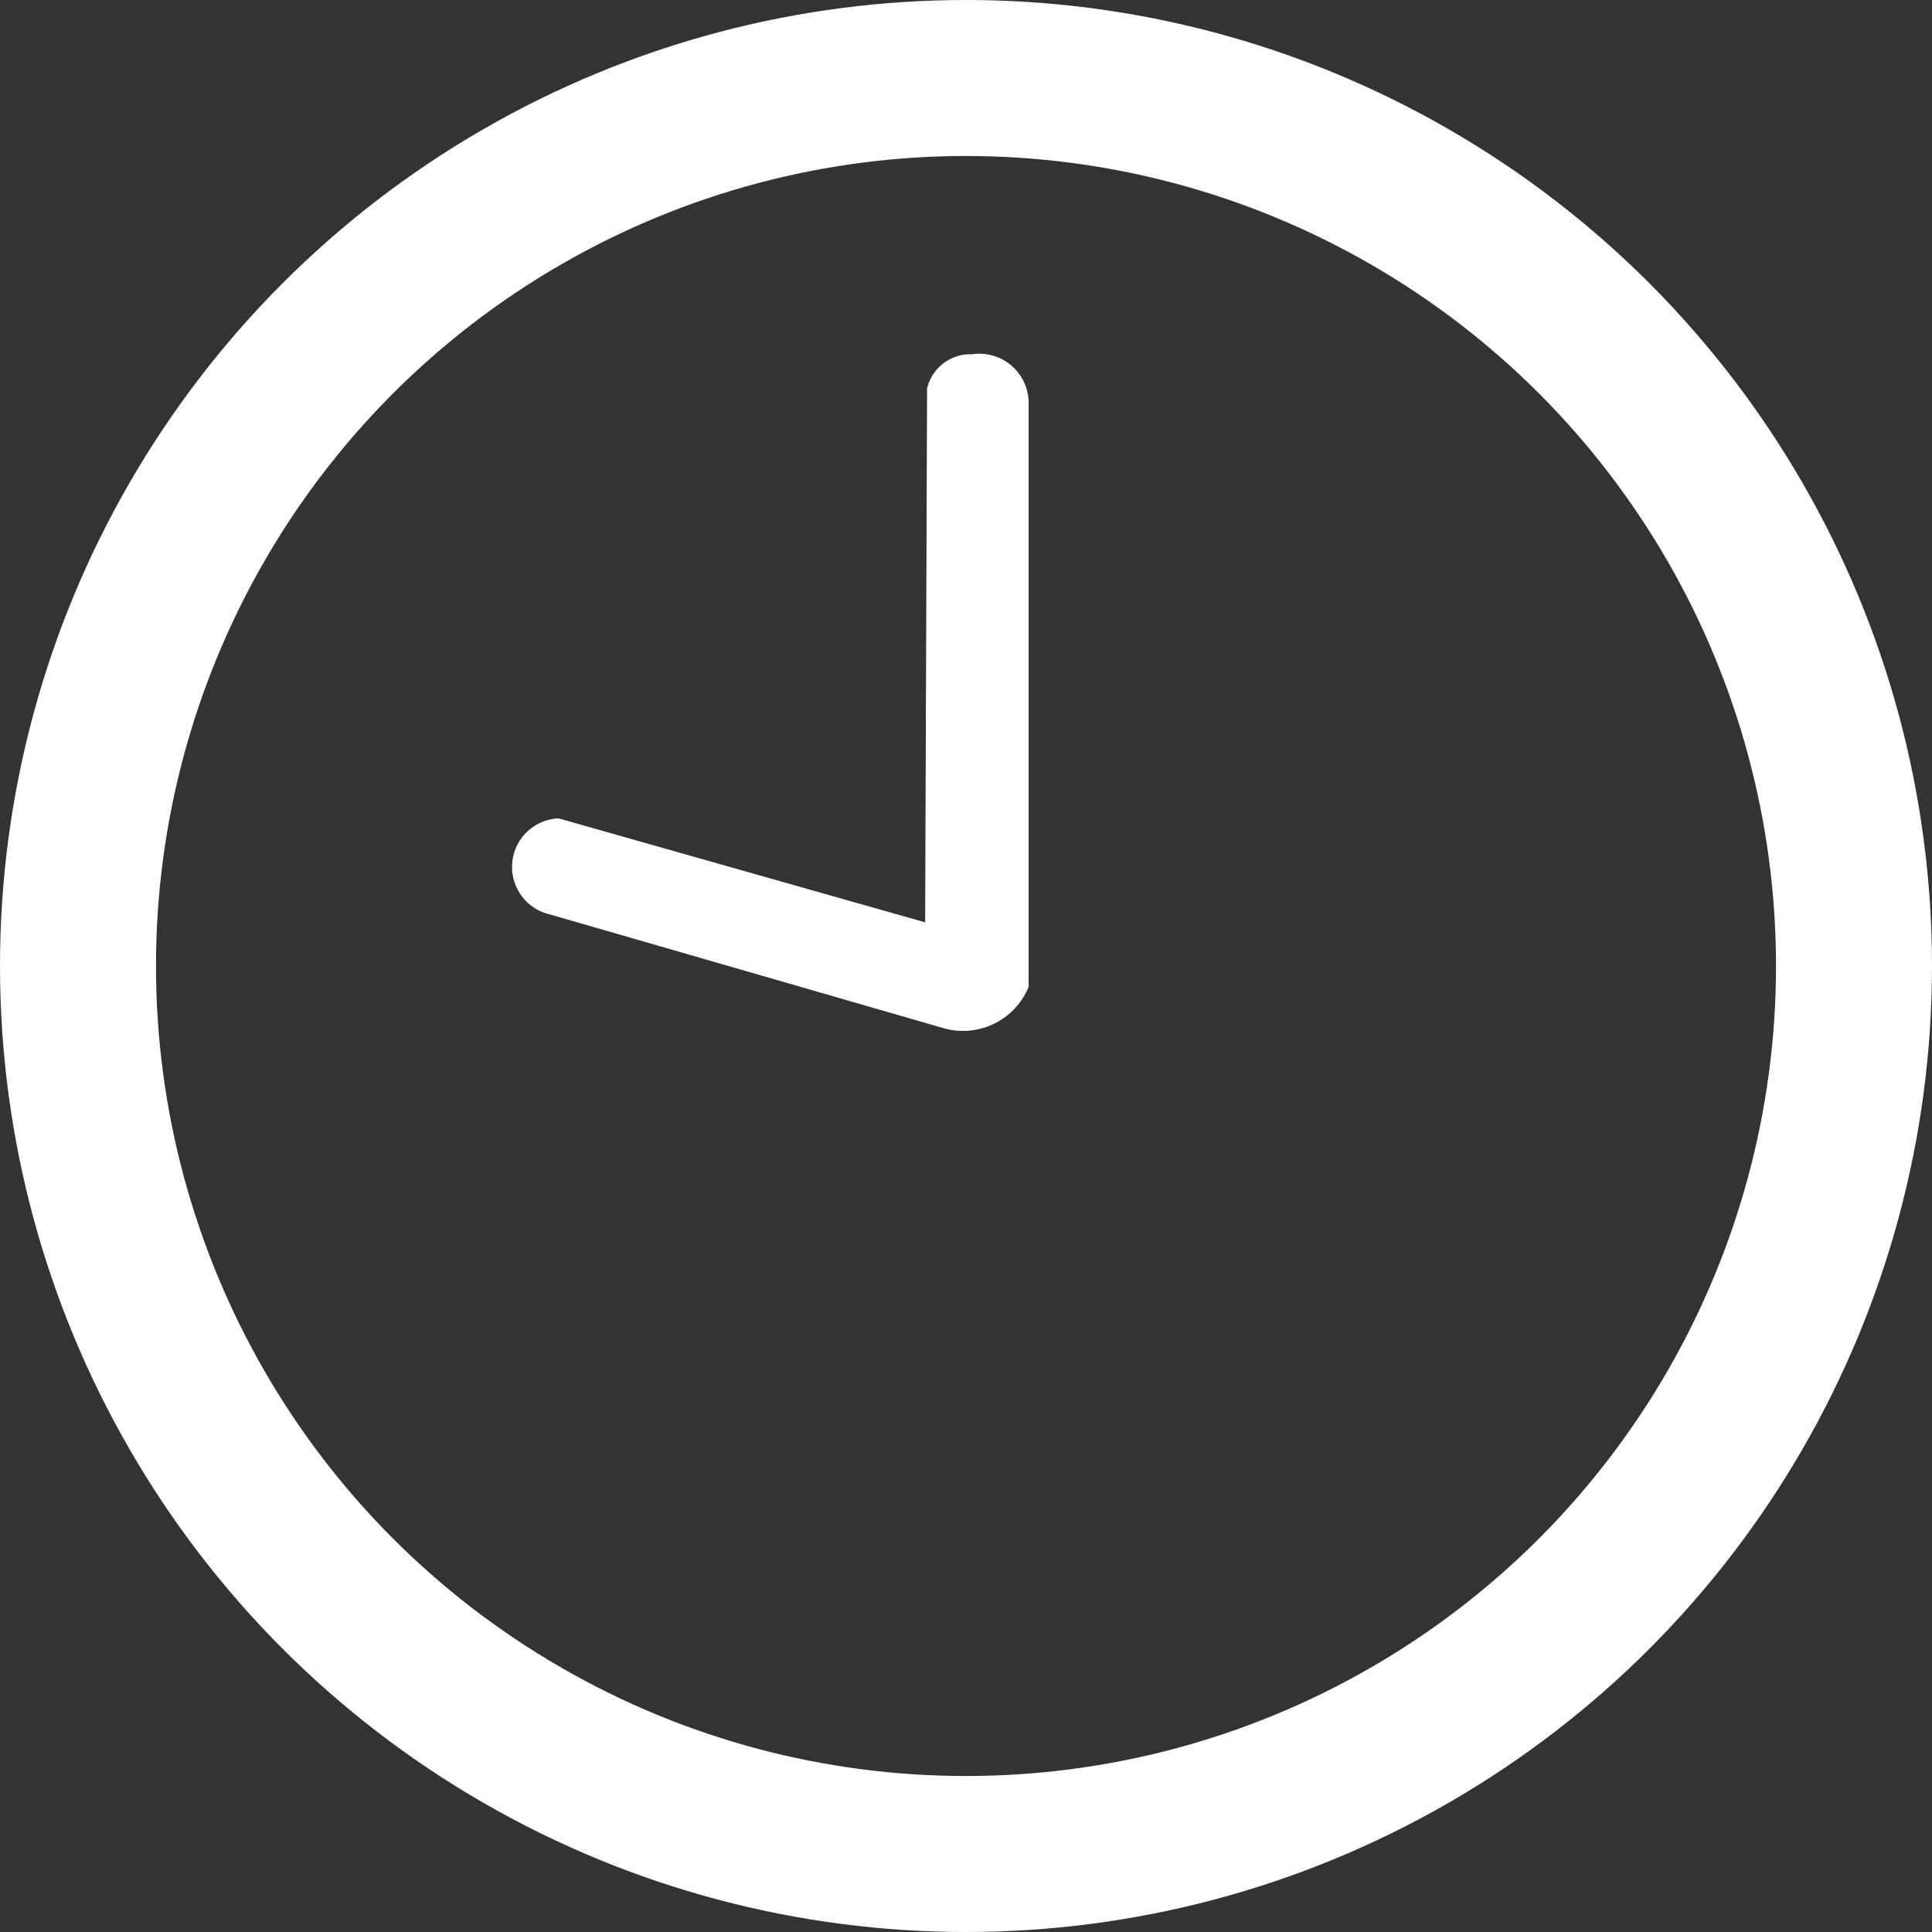 <svg xmlns="http://www.w3.org/2000/svg" width="24.77" height="24.77" viewBox="0 0 24.77 24.77"><rect x="0" y="0" width="24.77" height="24.77" fill="#333333" stroke="none"/><g id="time" transform="translate(-25.128 -25.128)"><circle id="ic" cx="11.385" cy="11.385" r="11.385" transform="translate(26.128 26.128)" fill="rgba(0,0,0,0)" stroke="#fff" stroke-width="2"/><path id="針" d="M185.084 274.009l5.089 1.47h0a.91.91.0 0 0 1.07-.535h0v-7.49a.632.632.0 0 0-.727-.621.57.57.0 0 0-.575.439l-.025 6.844-4.7-1.333a.624.624.0 0 0-.134 1.226z" transform="translate(-152.927 -237.163)" fill="#fff" fill-rule="evenodd"/></g></svg>